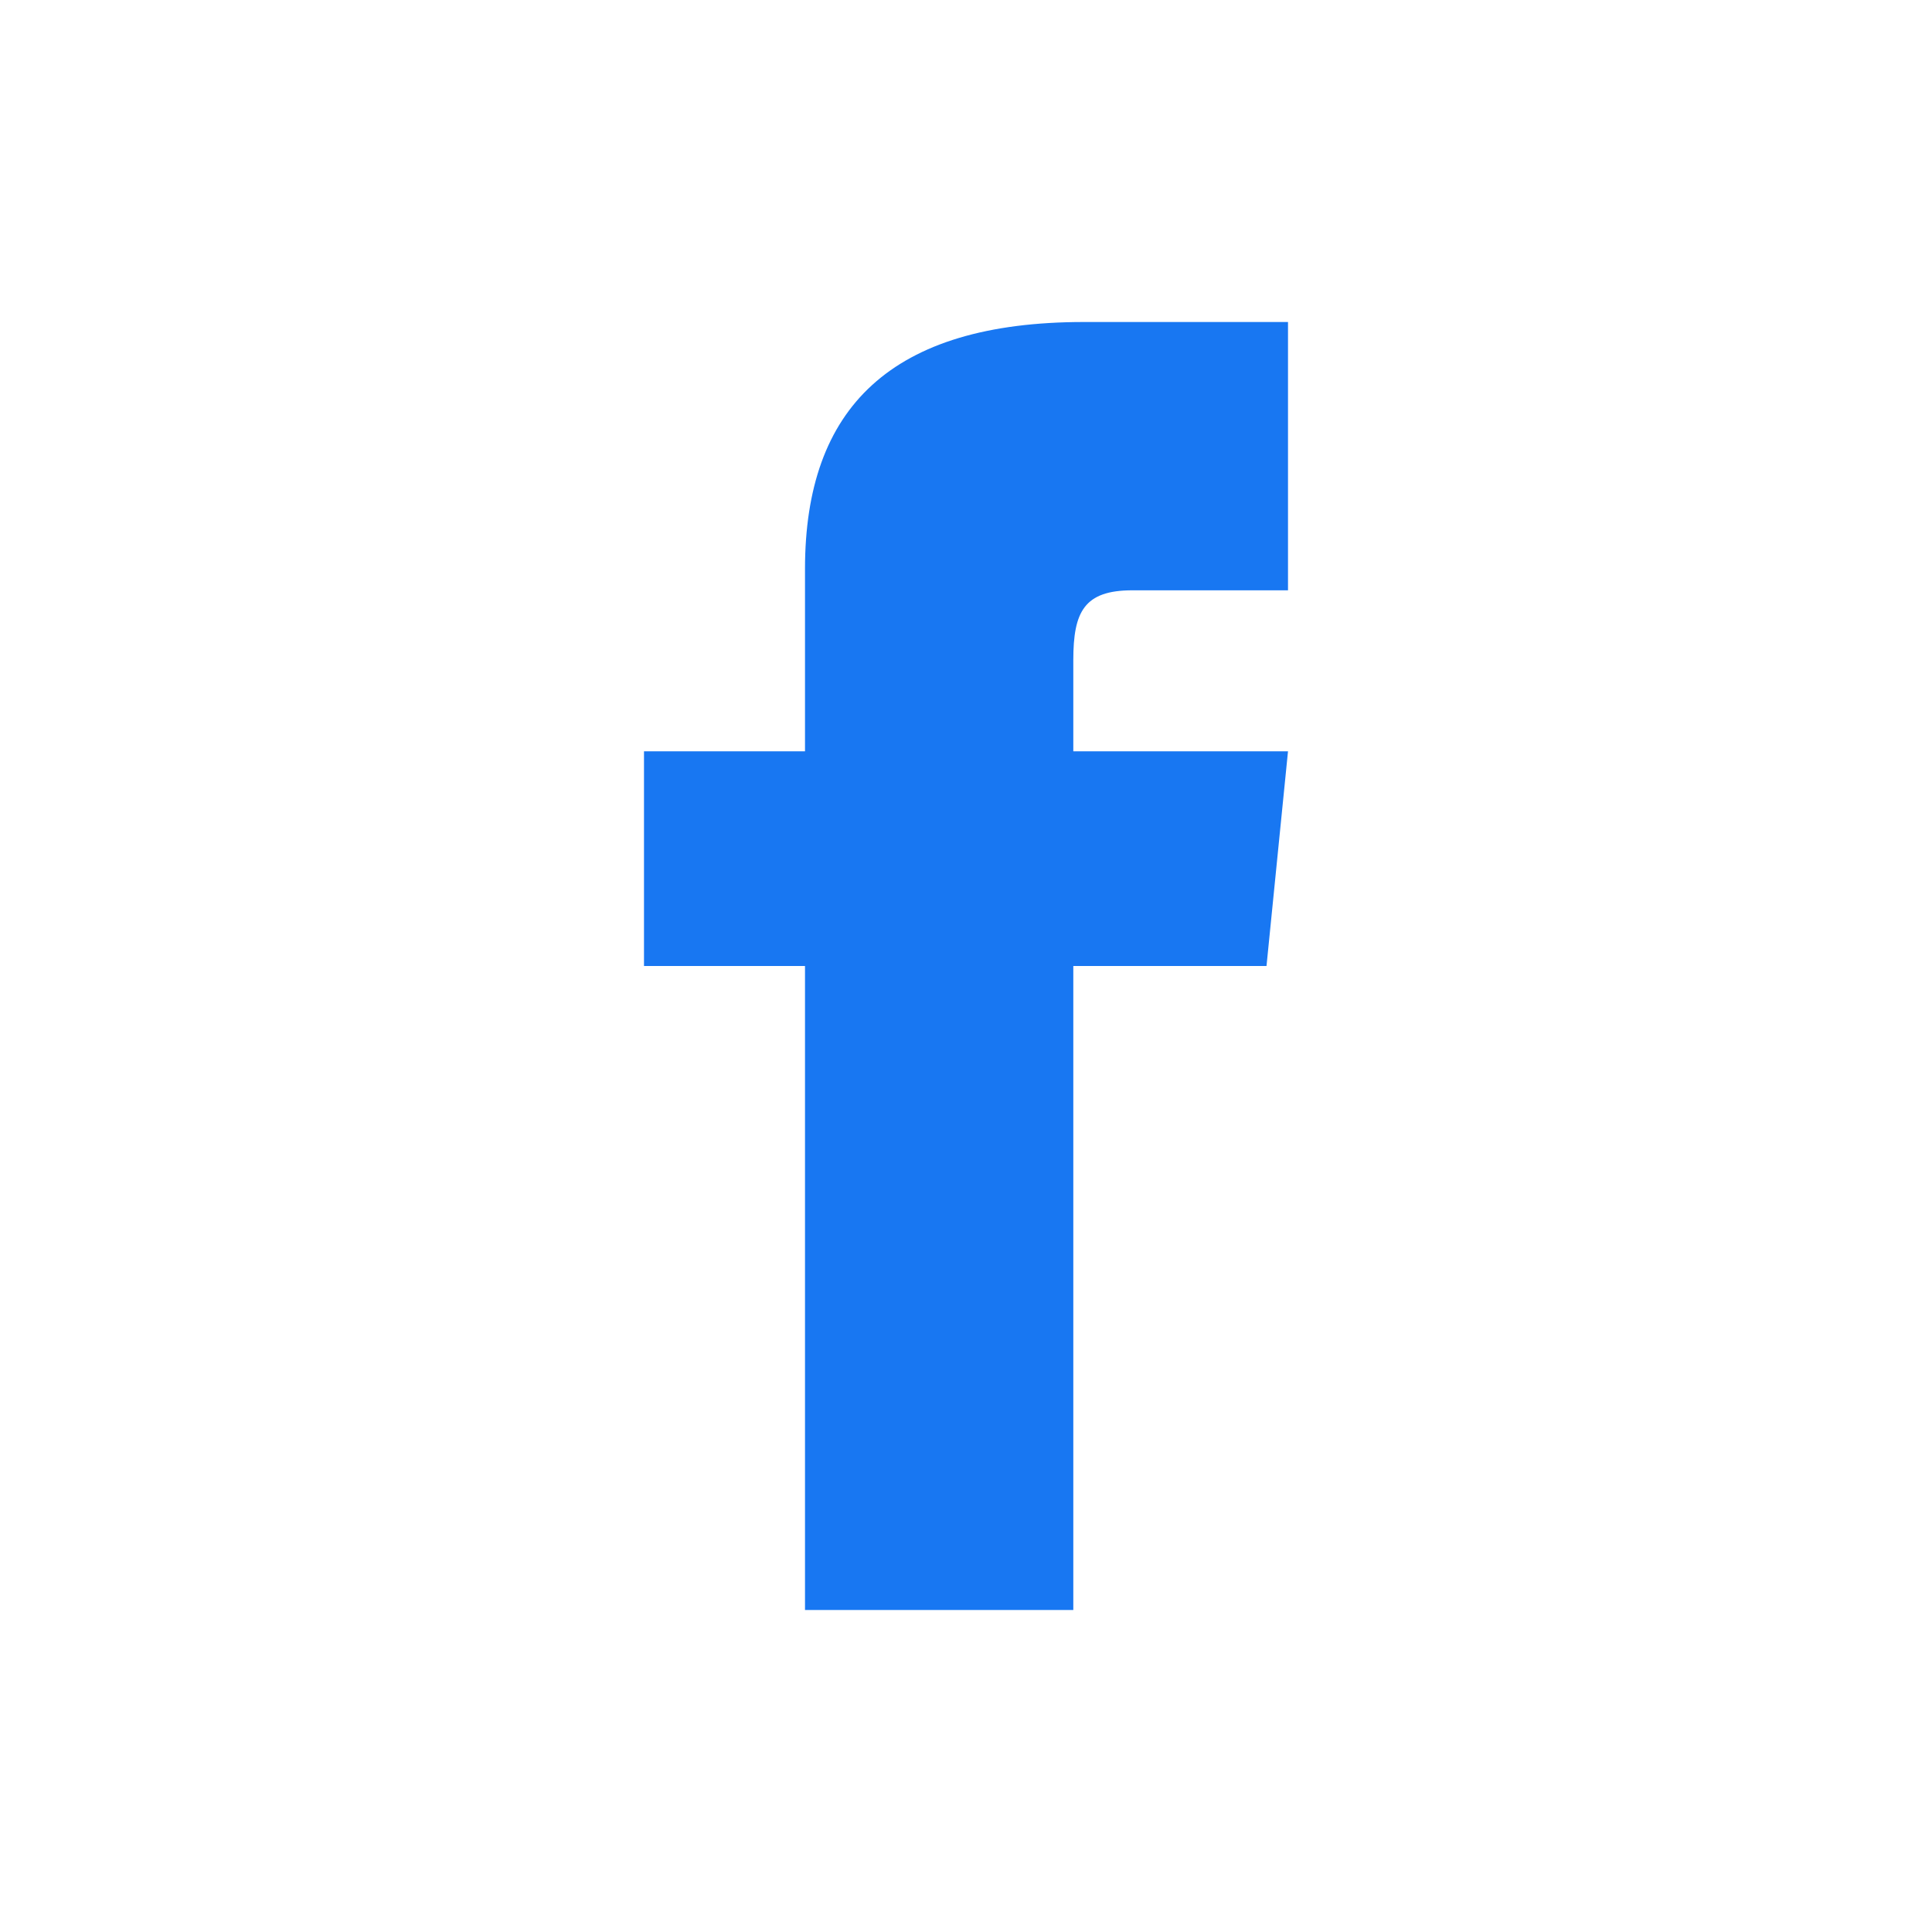 <svg width="24" height="24" viewBox="0 0 24 24" fill="none" xmlns="http://www.w3.org/2000/svg">
<path d="M10 9.333H8V12H10V20H13.333V12H15.733L16 9.333H13.333V8.2C13.333 7.6 13.467 7.333 14.067 7.333H16V4H13.467C11.067 4 10 5.067 10 7.067V9.333Z" fill="#1877F2"/>
</svg>
